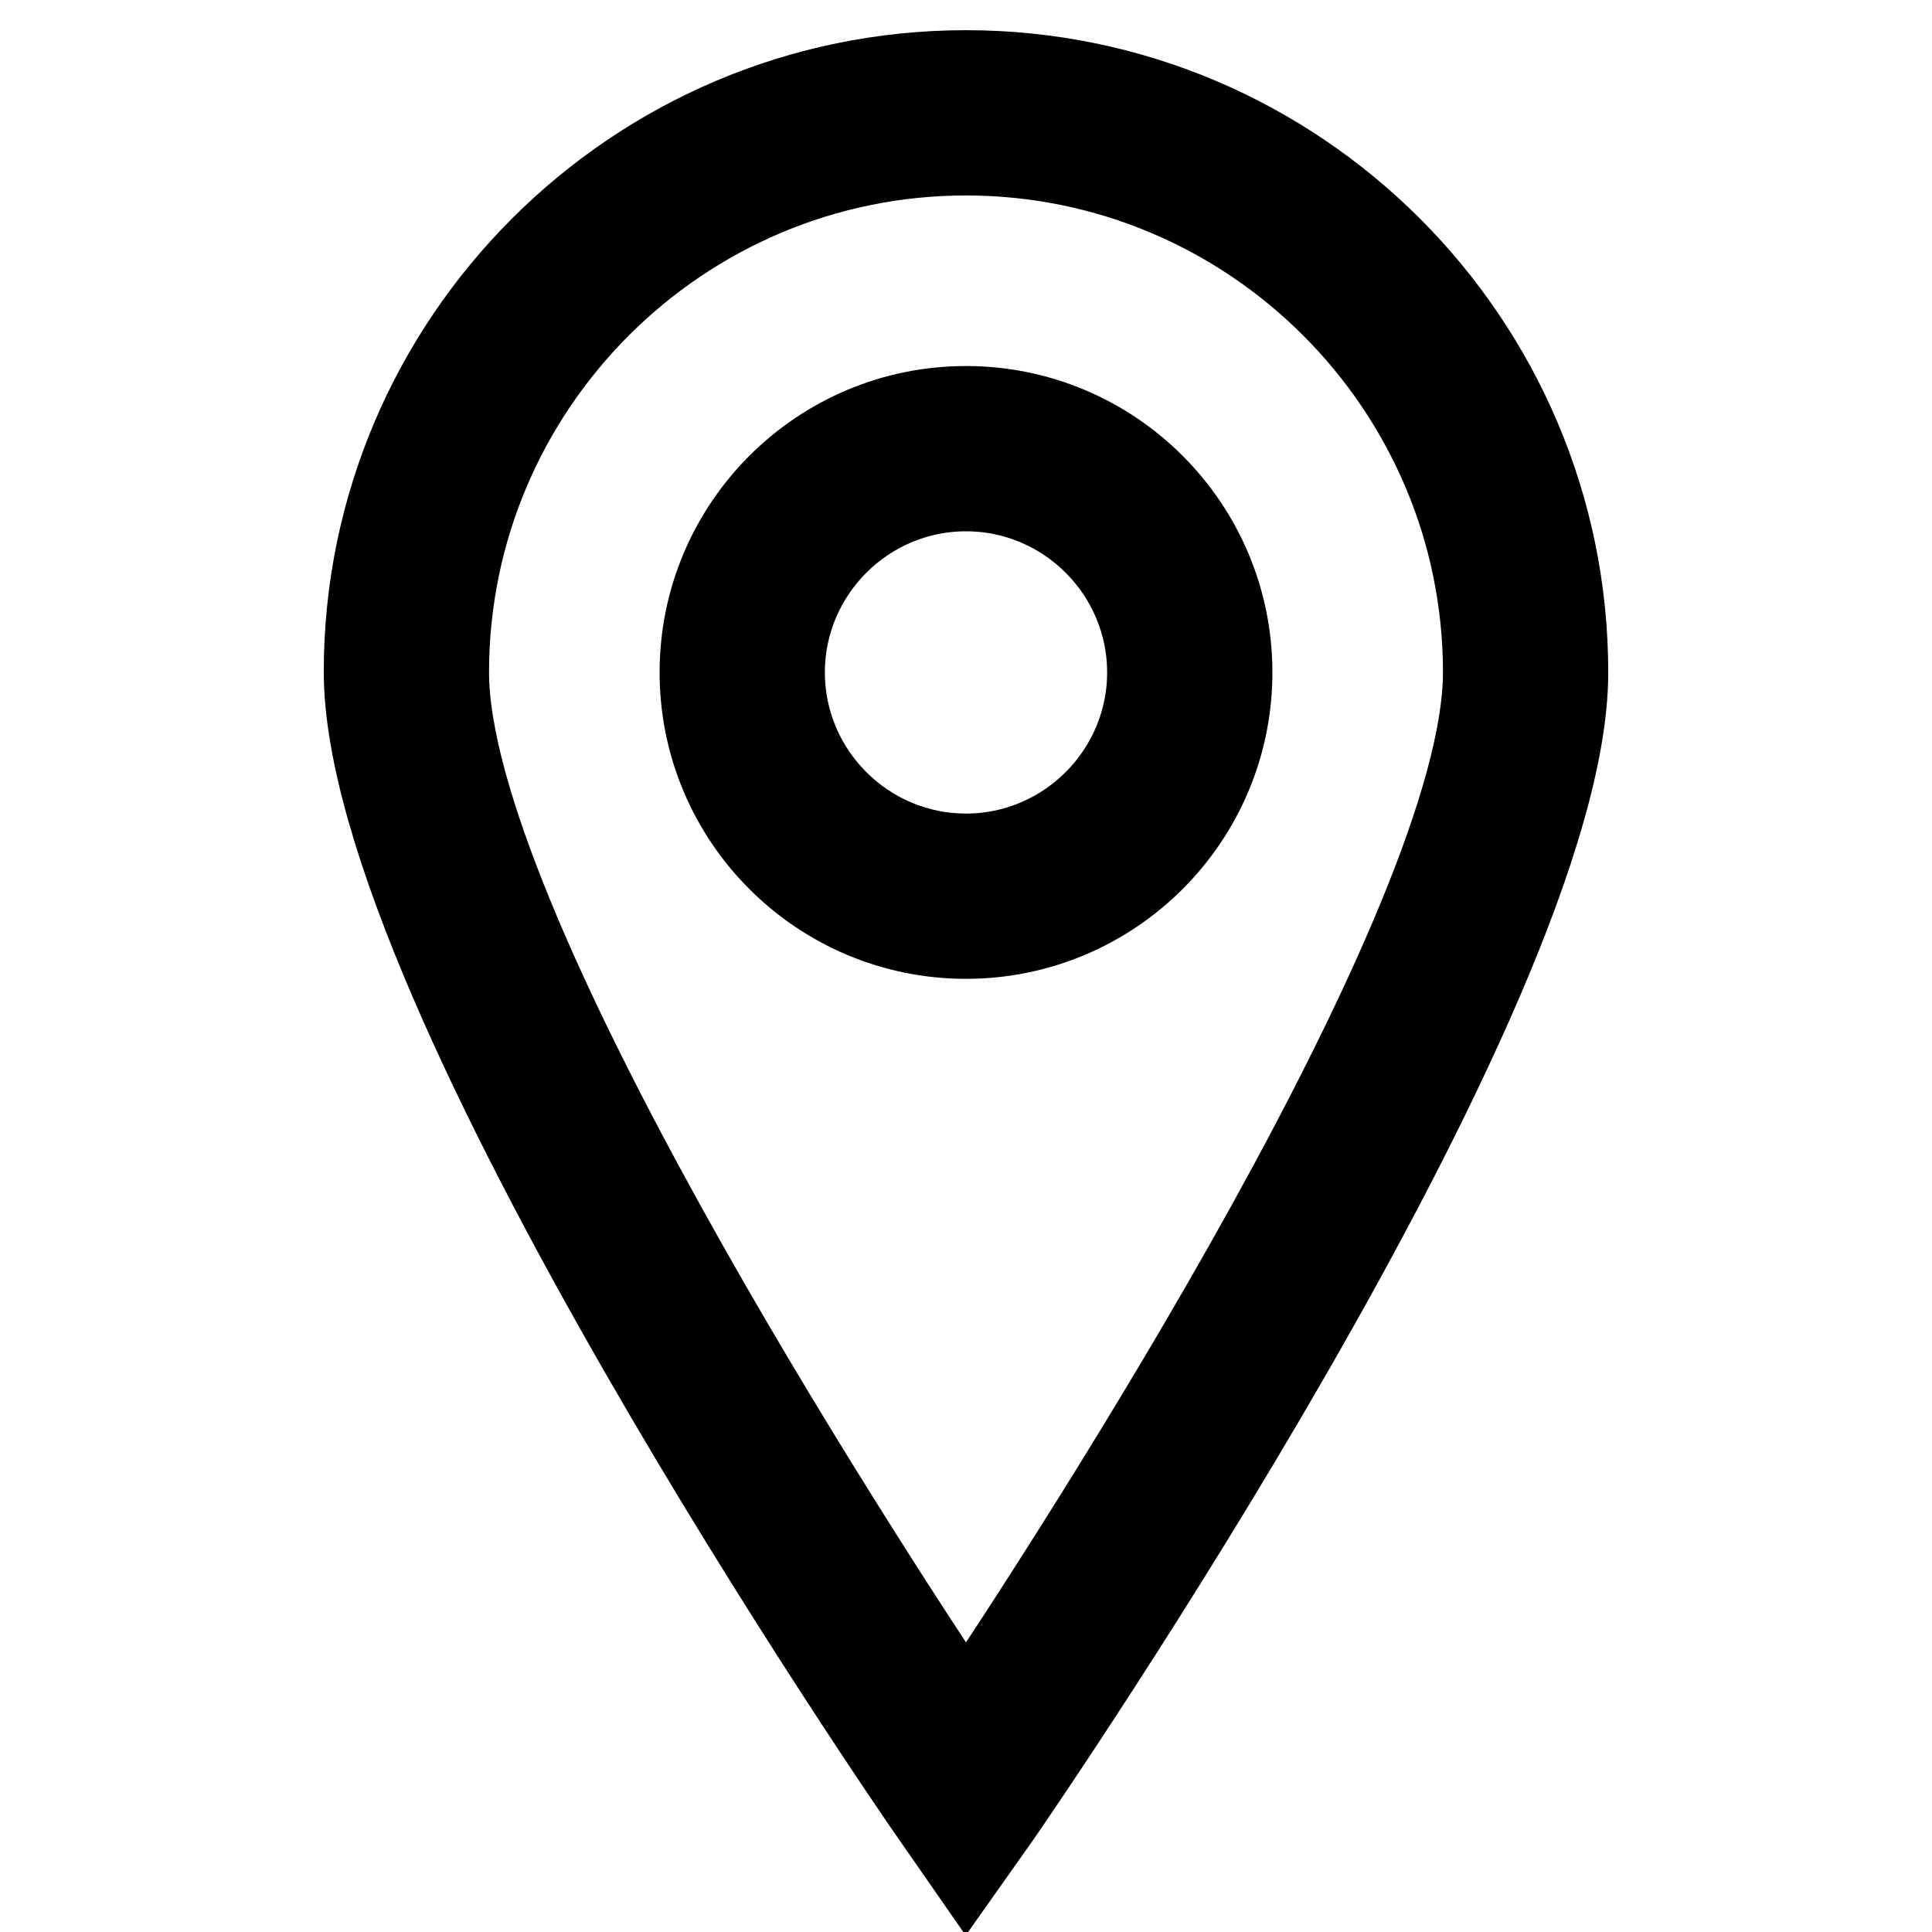 <?xml version="1.0" encoding="utf-8"?>
<!-- Svg Vector Icons : http://www.onlinewebfonts.com/icon -->
<!DOCTYPE svg PUBLIC "-//W3C//DTD SVG 1.1//EN" "http://www.w3.org/Graphics/SVG/1.1/DTD/svg11.dtd">
<svg version="1.1" xmlns="http://www.w3.org/2000/svg" xmlns:xlink="http://www.w3.org/1999/xlink" x="0px" y="0px" viewBox="0 0 256 256" enable-background="new 0 0 256 256" xml:space="preserve">
<g> <path stroke-width="12" fill-opacity="0" stroke="#000000"  d="M128,246l-4.1-5.9c-3.1-4.4-75-109.1-75-151.1C48.9,45.5,84.4,10,128,10s79.1,35.5,79.1,79.1 c0,42-71.9,146.6-75,151.1L128,246z M128,19.9c-38.1,0-69.2,31-69.2,69.2c0,33.5,53.8,116.4,69.2,139.4 c15.4-23,69.2-105.9,69.2-139.4C197.2,50.9,166.1,19.9,128,19.9z M128,123.7c-19.1,0-34.6-15.5-34.6-34.6s15.5-34.6,34.6-34.6 s34.6,15.5,34.6,34.6S147.1,123.7,128,123.7z M128,64.4c-13.6,0-24.7,11.1-24.7,24.7s11.1,24.7,24.7,24.7 c13.6,0,24.7-11.1,24.7-24.7S141.6,64.4,128,64.4z"/></g>
</svg>